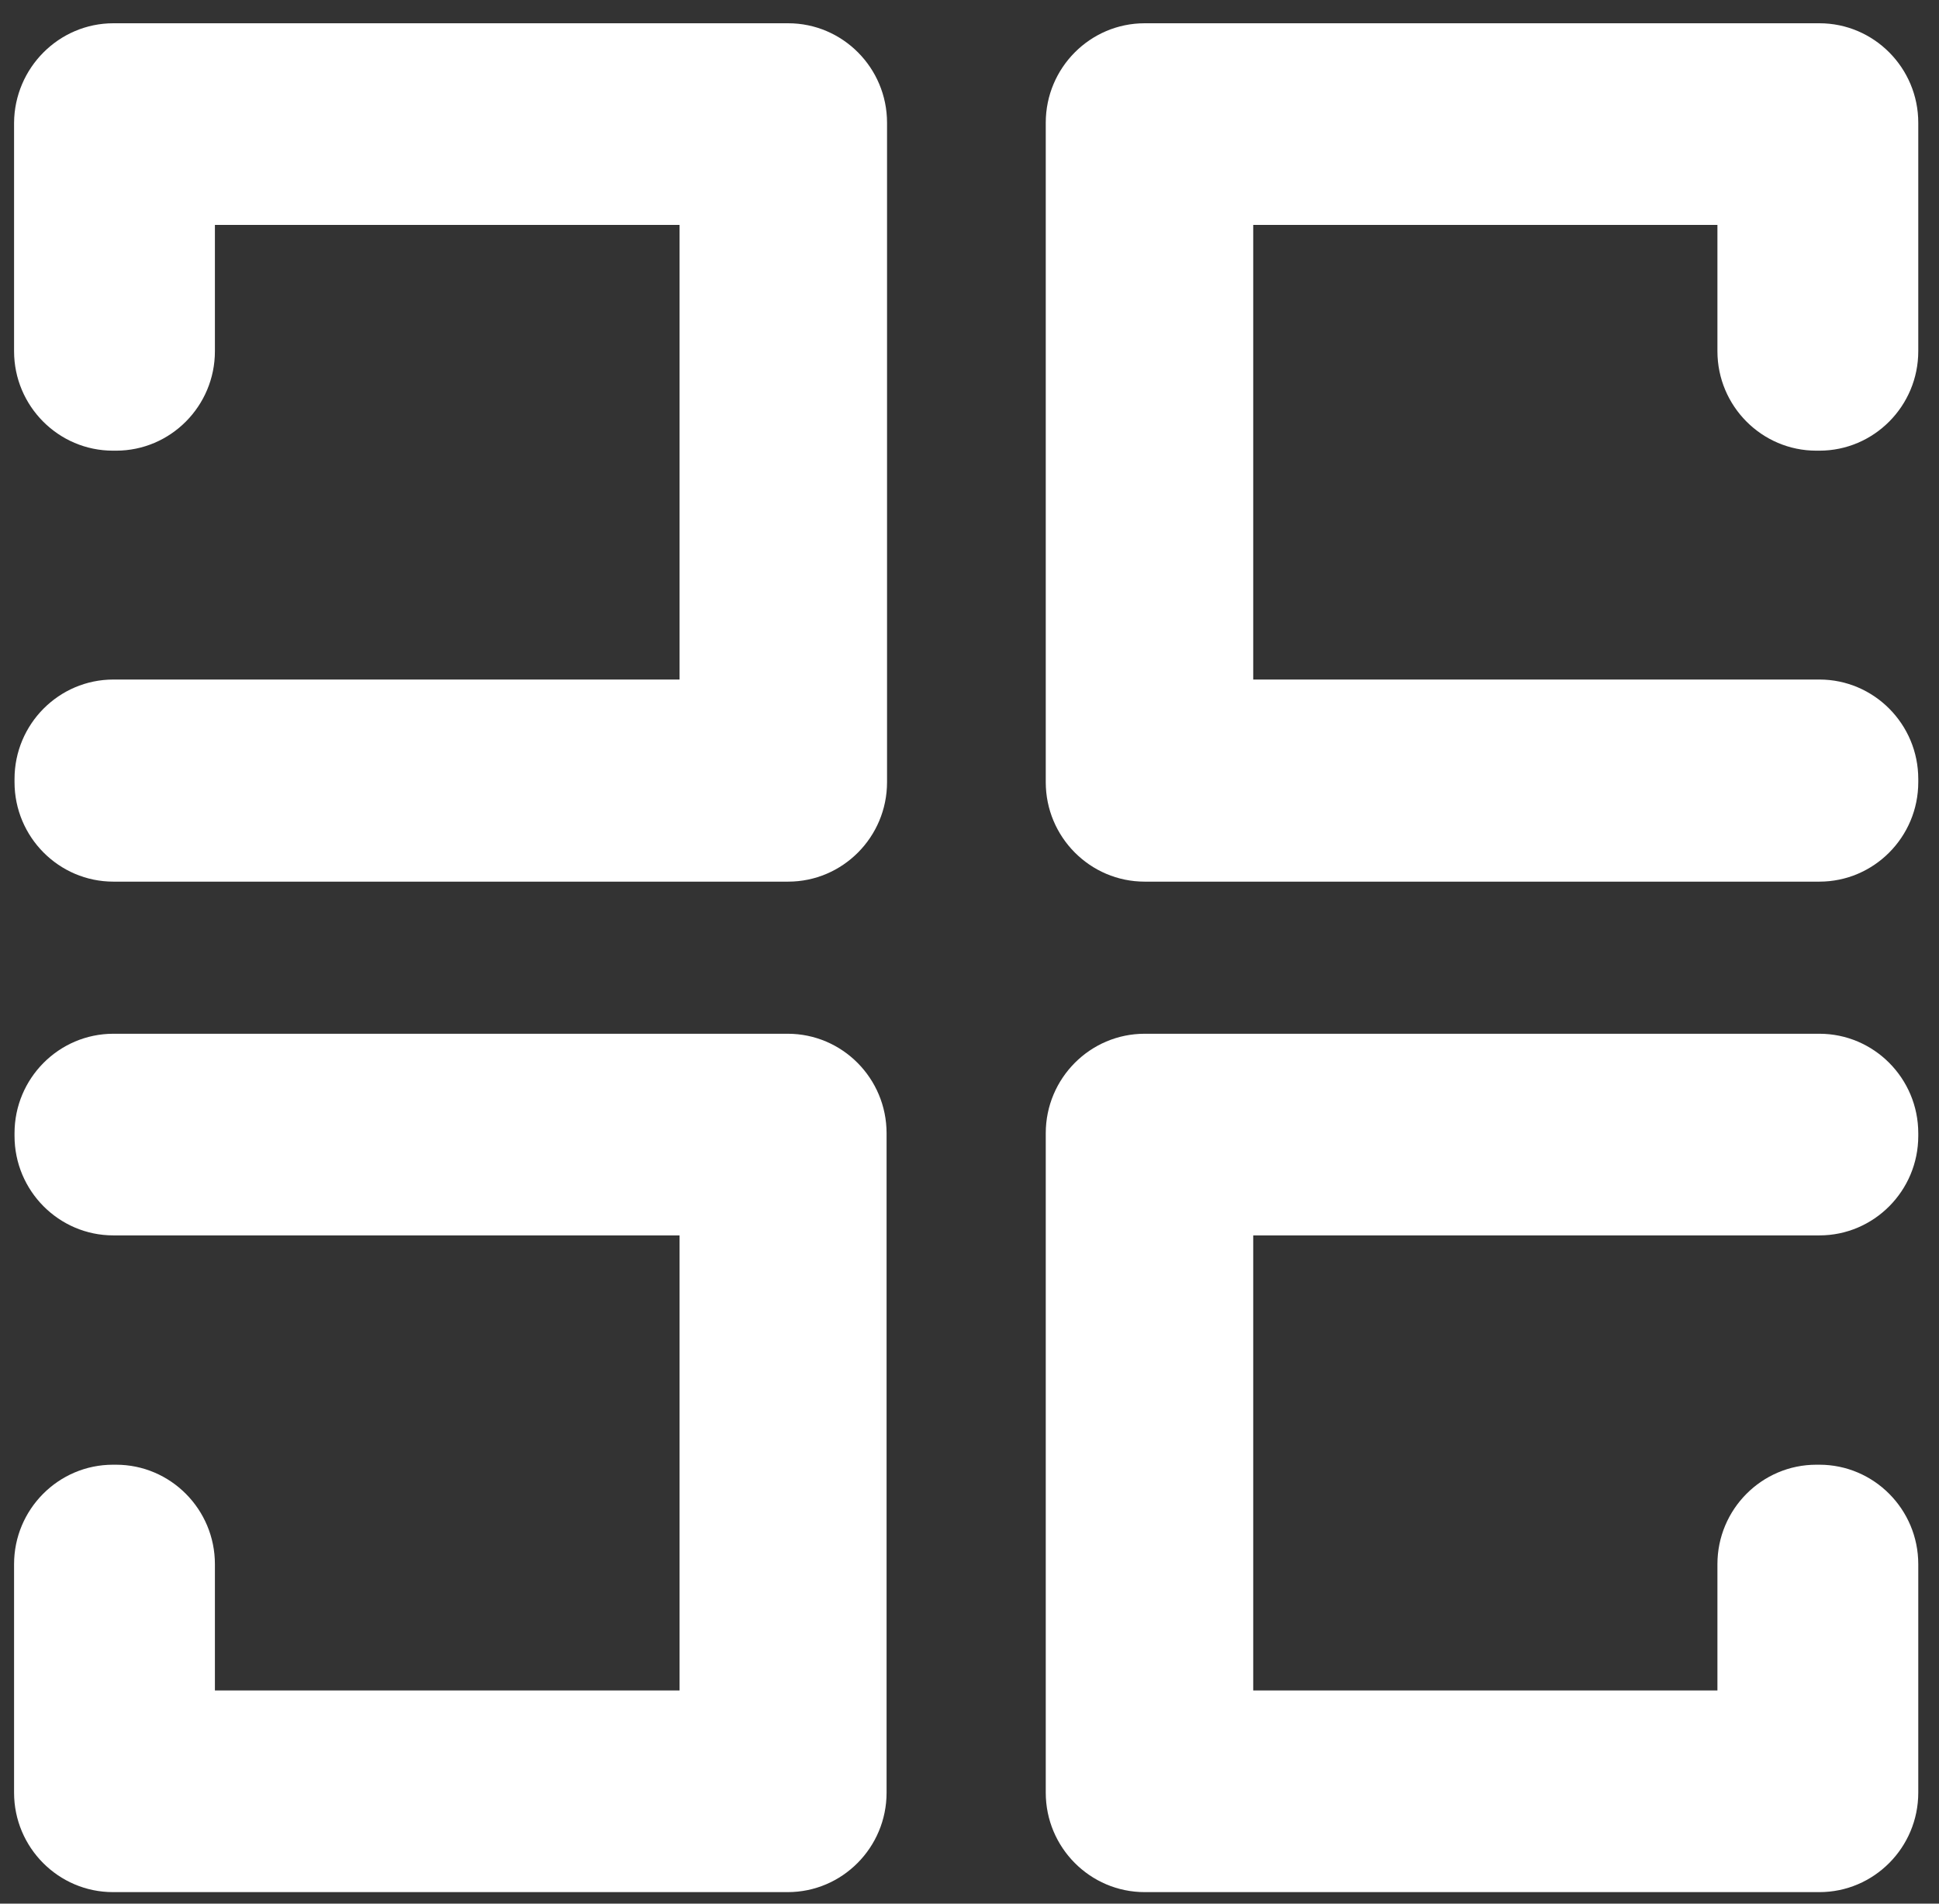 <svg width="55" height="54" viewBox="0 0 55 54" fill="none" xmlns="http://www.w3.org/2000/svg">
<rect x="0" y="0" width="55" height="54" fill="#333333" stroke="none"/>
<g clip-path="url(#clip0_1011_7725)">
<path d="M54.412 22.098C54.412 20.541 53.154 19.276 51.608 19.276H35.548V6.38H48.715V9.962C48.715 11.518 49.973 12.784 51.52 12.784H51.608C53.154 12.784 54.412 11.518 54.412 9.962V3.482C54.412 1.926 53.154 0.66 51.608 0.66H32.468C30.921 0.66 29.663 1.926 29.663 3.482V22.187C29.663 23.743 30.921 25.009 32.468 25.009H51.608C53.154 25.009 54.412 23.743 54.412 22.187V22.098Z" fill="white"/>
<path d="M0.412 22.098C0.412 20.541 1.67 19.276 3.216 19.276H19.276V6.38H6.096V9.962C6.096 11.518 4.839 12.784 3.292 12.784H3.204C1.657 12.784 0.399 11.518 0.399 9.962V3.482C0.412 1.926 1.67 0.66 3.216 0.66H22.357C23.903 0.66 25.161 1.926 25.161 3.482V22.187C25.161 23.743 23.903 25.009 22.357 25.009H3.216C1.67 25.009 0.412 23.743 0.412 22.187V22.098Z" fill="white"/>
<path d="M54.412 32.222C54.412 33.779 53.154 35.044 51.608 35.044H35.548V47.953H48.715V44.371C48.715 42.815 49.973 41.549 51.52 41.549H51.608C53.154 41.549 54.412 42.815 54.412 44.371V50.851C54.412 52.407 53.154 53.673 51.608 53.673H32.468C30.921 53.673 29.663 52.407 29.663 50.851V32.146C29.663 30.59 30.921 29.324 32.468 29.324H51.608C53.154 29.324 54.412 30.59 54.412 32.146V32.235V32.222Z" fill="white"/>
<path d="M0.412 32.222C0.412 33.779 1.67 35.044 3.216 35.044H19.276V47.953H6.096V44.371C6.096 42.815 4.839 41.549 3.292 41.549H3.204C1.657 41.549 0.399 42.815 0.399 44.371V50.851C0.399 52.407 1.657 53.673 3.204 53.673H22.344C23.891 53.673 25.148 52.407 25.148 50.851V32.146C25.148 30.59 23.891 29.324 22.344 29.324H3.216C1.67 29.324 0.412 30.59 0.412 32.146V32.235V32.222Z" fill="white"/>
</g>
<defs>
<clipPath id="clip0_1011_7725">
<rect width="54" height="53" fill="white" transform="translate(0.412 0.66)"/>
</clipPath>
</defs>
</svg>
